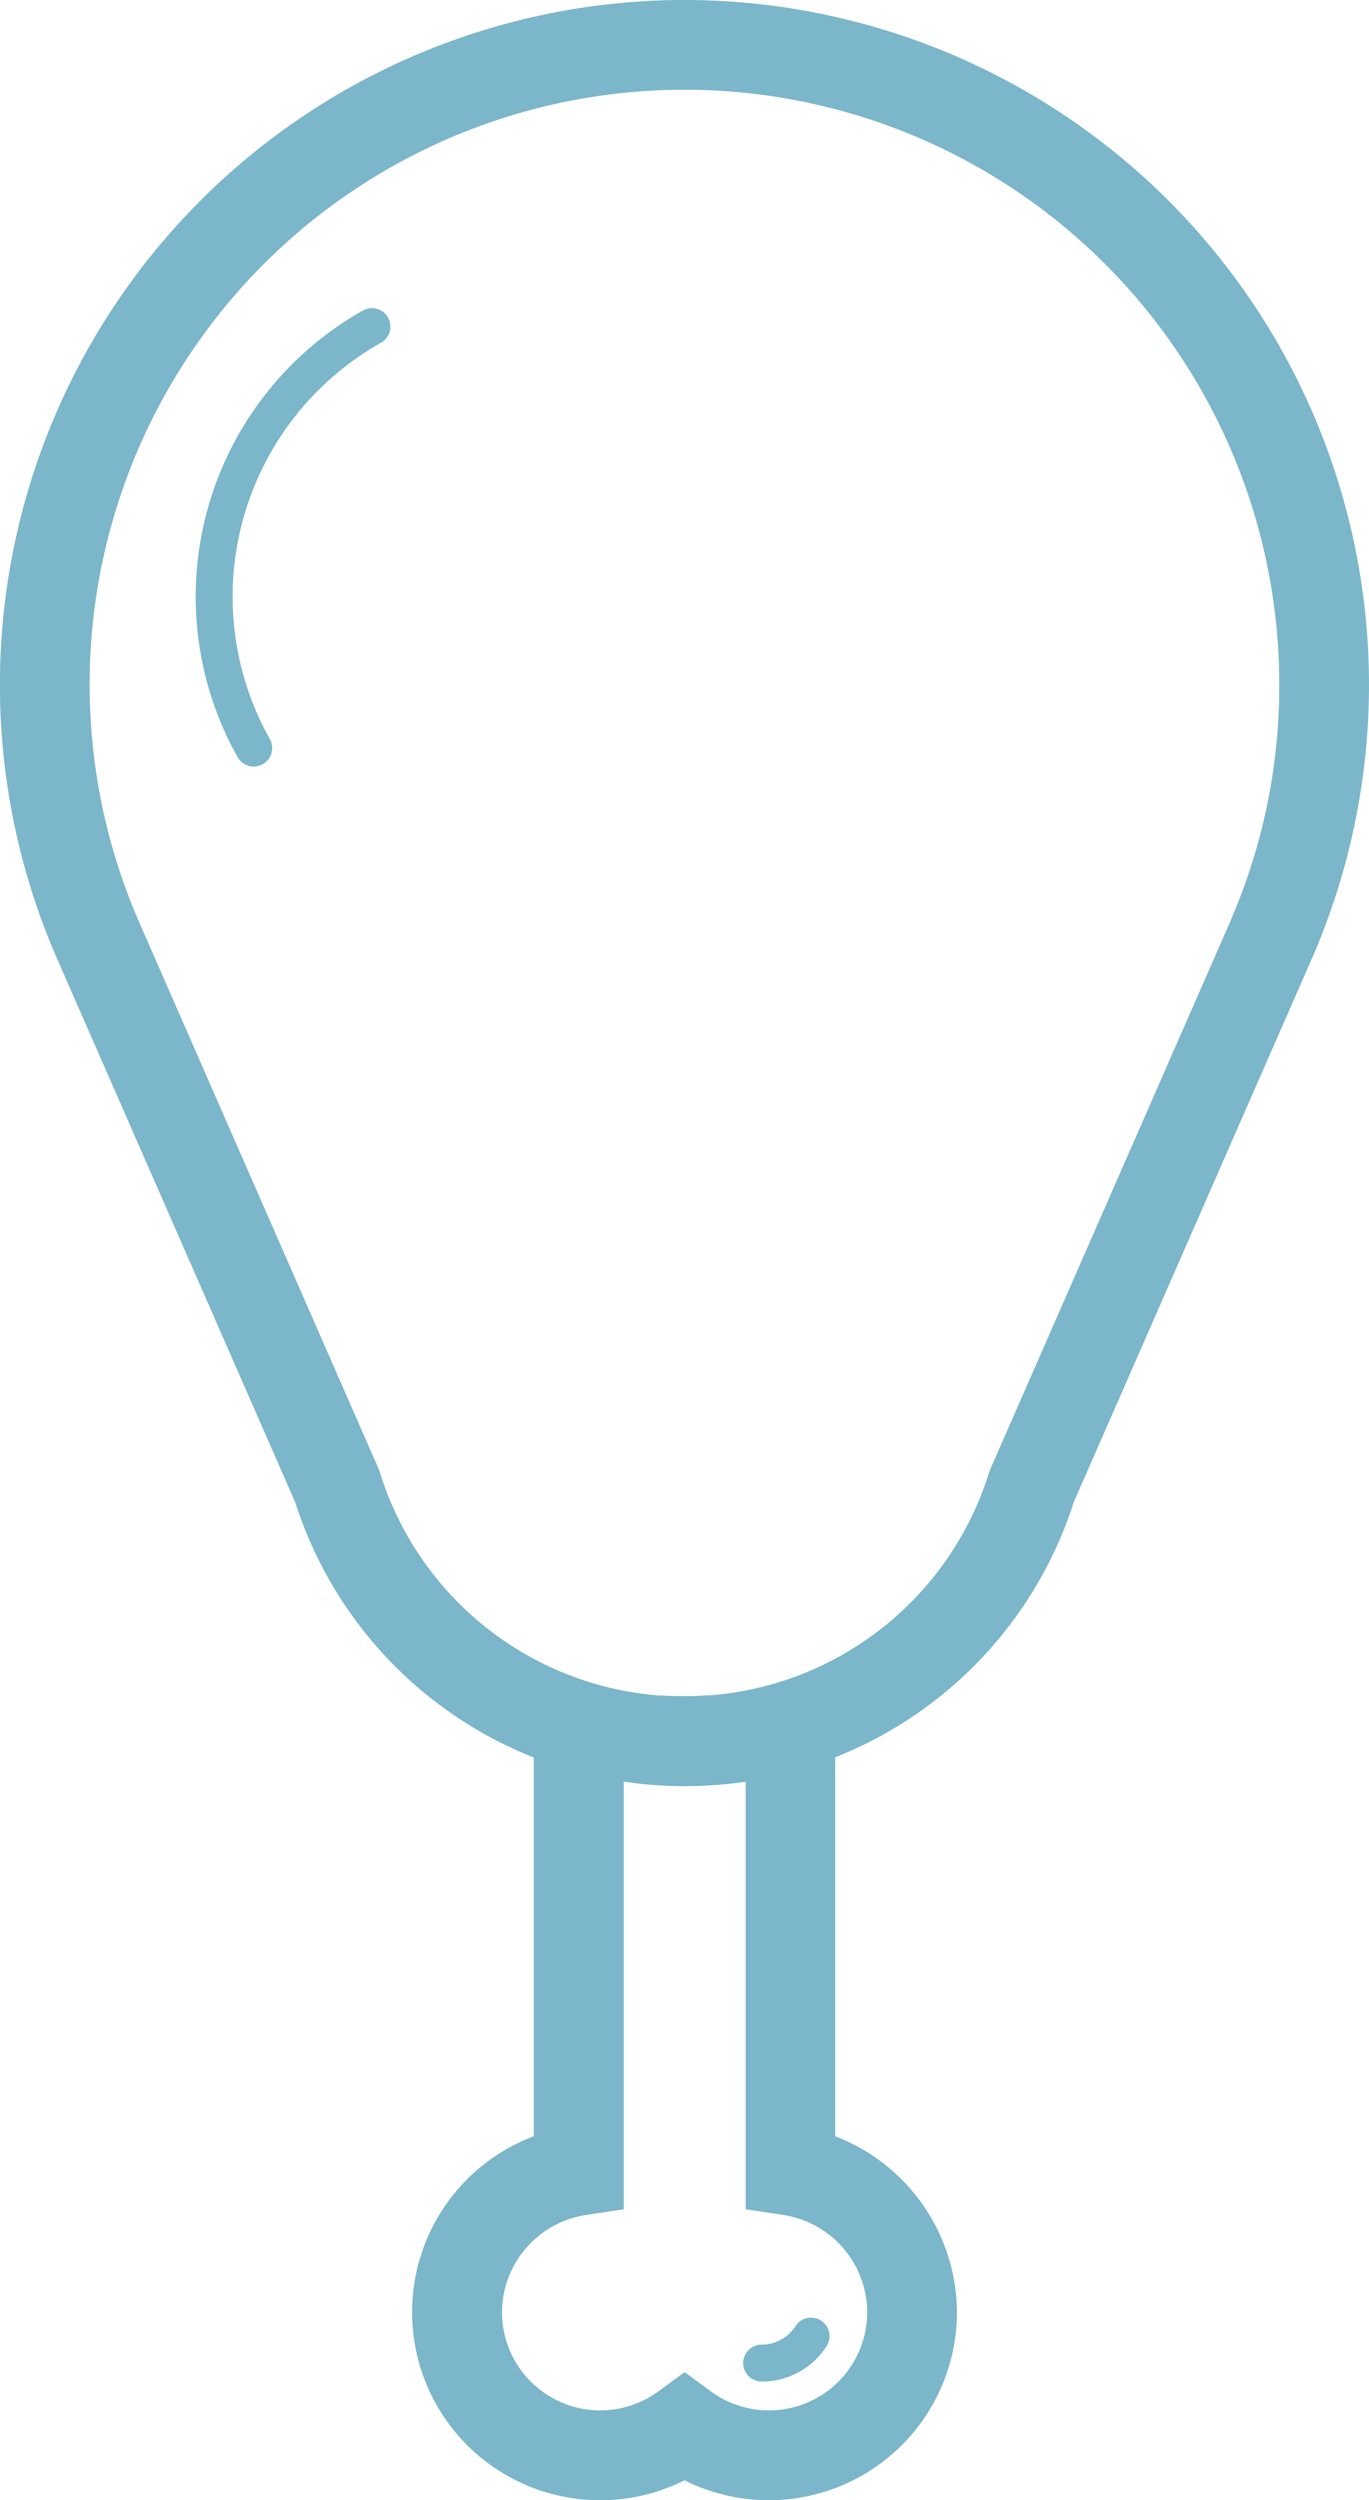 <?xml version="1.0" encoding="UTF-8"?> <svg xmlns="http://www.w3.org/2000/svg" viewBox="0 0 259.34 473.56"> <g data-name="Capa 2"> <path d="M68.88 58.75A62.21 62.21 0 0 0 45 143.41a3.51 3.51 0 0 0 3.06 1.79 3.42 3.42 0 0 0 1.71-.45 3.48 3.48 0 0 0 1.34-4.75A55.2 55.2 0 0 1 72.3 64.85a3.5 3.5 0 0 0-3.42-6.1Z" fill="#7bb6ca" class="fill-173156"></path> <path d="M129.67 0A129.72 129.72 0 0 0 10.55 181l45.39 103.6a77.28 77.28 0 0 0 45.18 48.31v71.74a35.62 35.62 0 0 0 12.55 68.95 35.48 35.48 0 0 0 16-3.78A35.64 35.64 0 0 0 181.28 438a35.9 35.9 0 0 0-23.06-33.34v-71.79a77.31 77.31 0 0 0 45.18-48.31l45.41-103.65A129.72 129.72 0 0 0 129.67 0Zm34.61 438a18.61 18.61 0 0 1-29.59 15l-5-3.67-5 3.67a18.61 18.61 0 0 1-29.59-15 18.72 18.72 0 0 1 15.82-18.42l7.24-1.09v-81h.06c.71.11 1.42.2 2.13.28.23 0 .47.07.71.09a78.27 78.27 0 0 0 17.31 0c.24 0 .47-.06.71-.09.71-.08 1.42-.17 2.12-.28h.06v81l7.24 1.09A18.72 18.72 0 0 1 164.28 438Zm68.94-263.82-45.57 104-.32.87a60.33 60.33 0 0 1-40.08 39.69l-.47.15-1.19.33-.84.22-1.29.32-.81.18-1.35.28-.77.14c-.47.09-.95.16-1.42.24l-.72.11-1.52.19-.64.08c-.56.06-1.12.11-1.69.15h-.47a60.35 60.35 0 0 1-6.59.12h-.35c-.61 0-1.22-.05-1.82-.09h-.57c-.54-.05-1.07-.09-1.6-.15l-.67-.08c-.49-.05-1-.12-1.48-.19l-.73-.11-1.41-.23-.77-.15-1.35-.27-.82-.19c-.42-.09-.85-.2-1.27-.31l-.87-.22-1.15-.33-.53-.16A60.3 60.3 0 0 1 72 279l-.14-.45-45.72-104.37a112.68 112.68 0 1 1 216.2-44.51 111.63 111.63 0 0 1-9.12 44.46Z" fill="#7bb6ca" class="fill-173156"></path> <path d="M140.79 447.62a3.5 3.5 0 0 0 3.5 3.5 14.55 14.55 0 0 0 12.37-6.83 3.5 3.5 0 0 0-5.92-3.73 7.59 7.59 0 0 1-6.45 3.56 3.5 3.5 0 0 0-3.5 3.5Z" fill="#7bb6ca" class="fill-173156"></path> </g> </svg> 